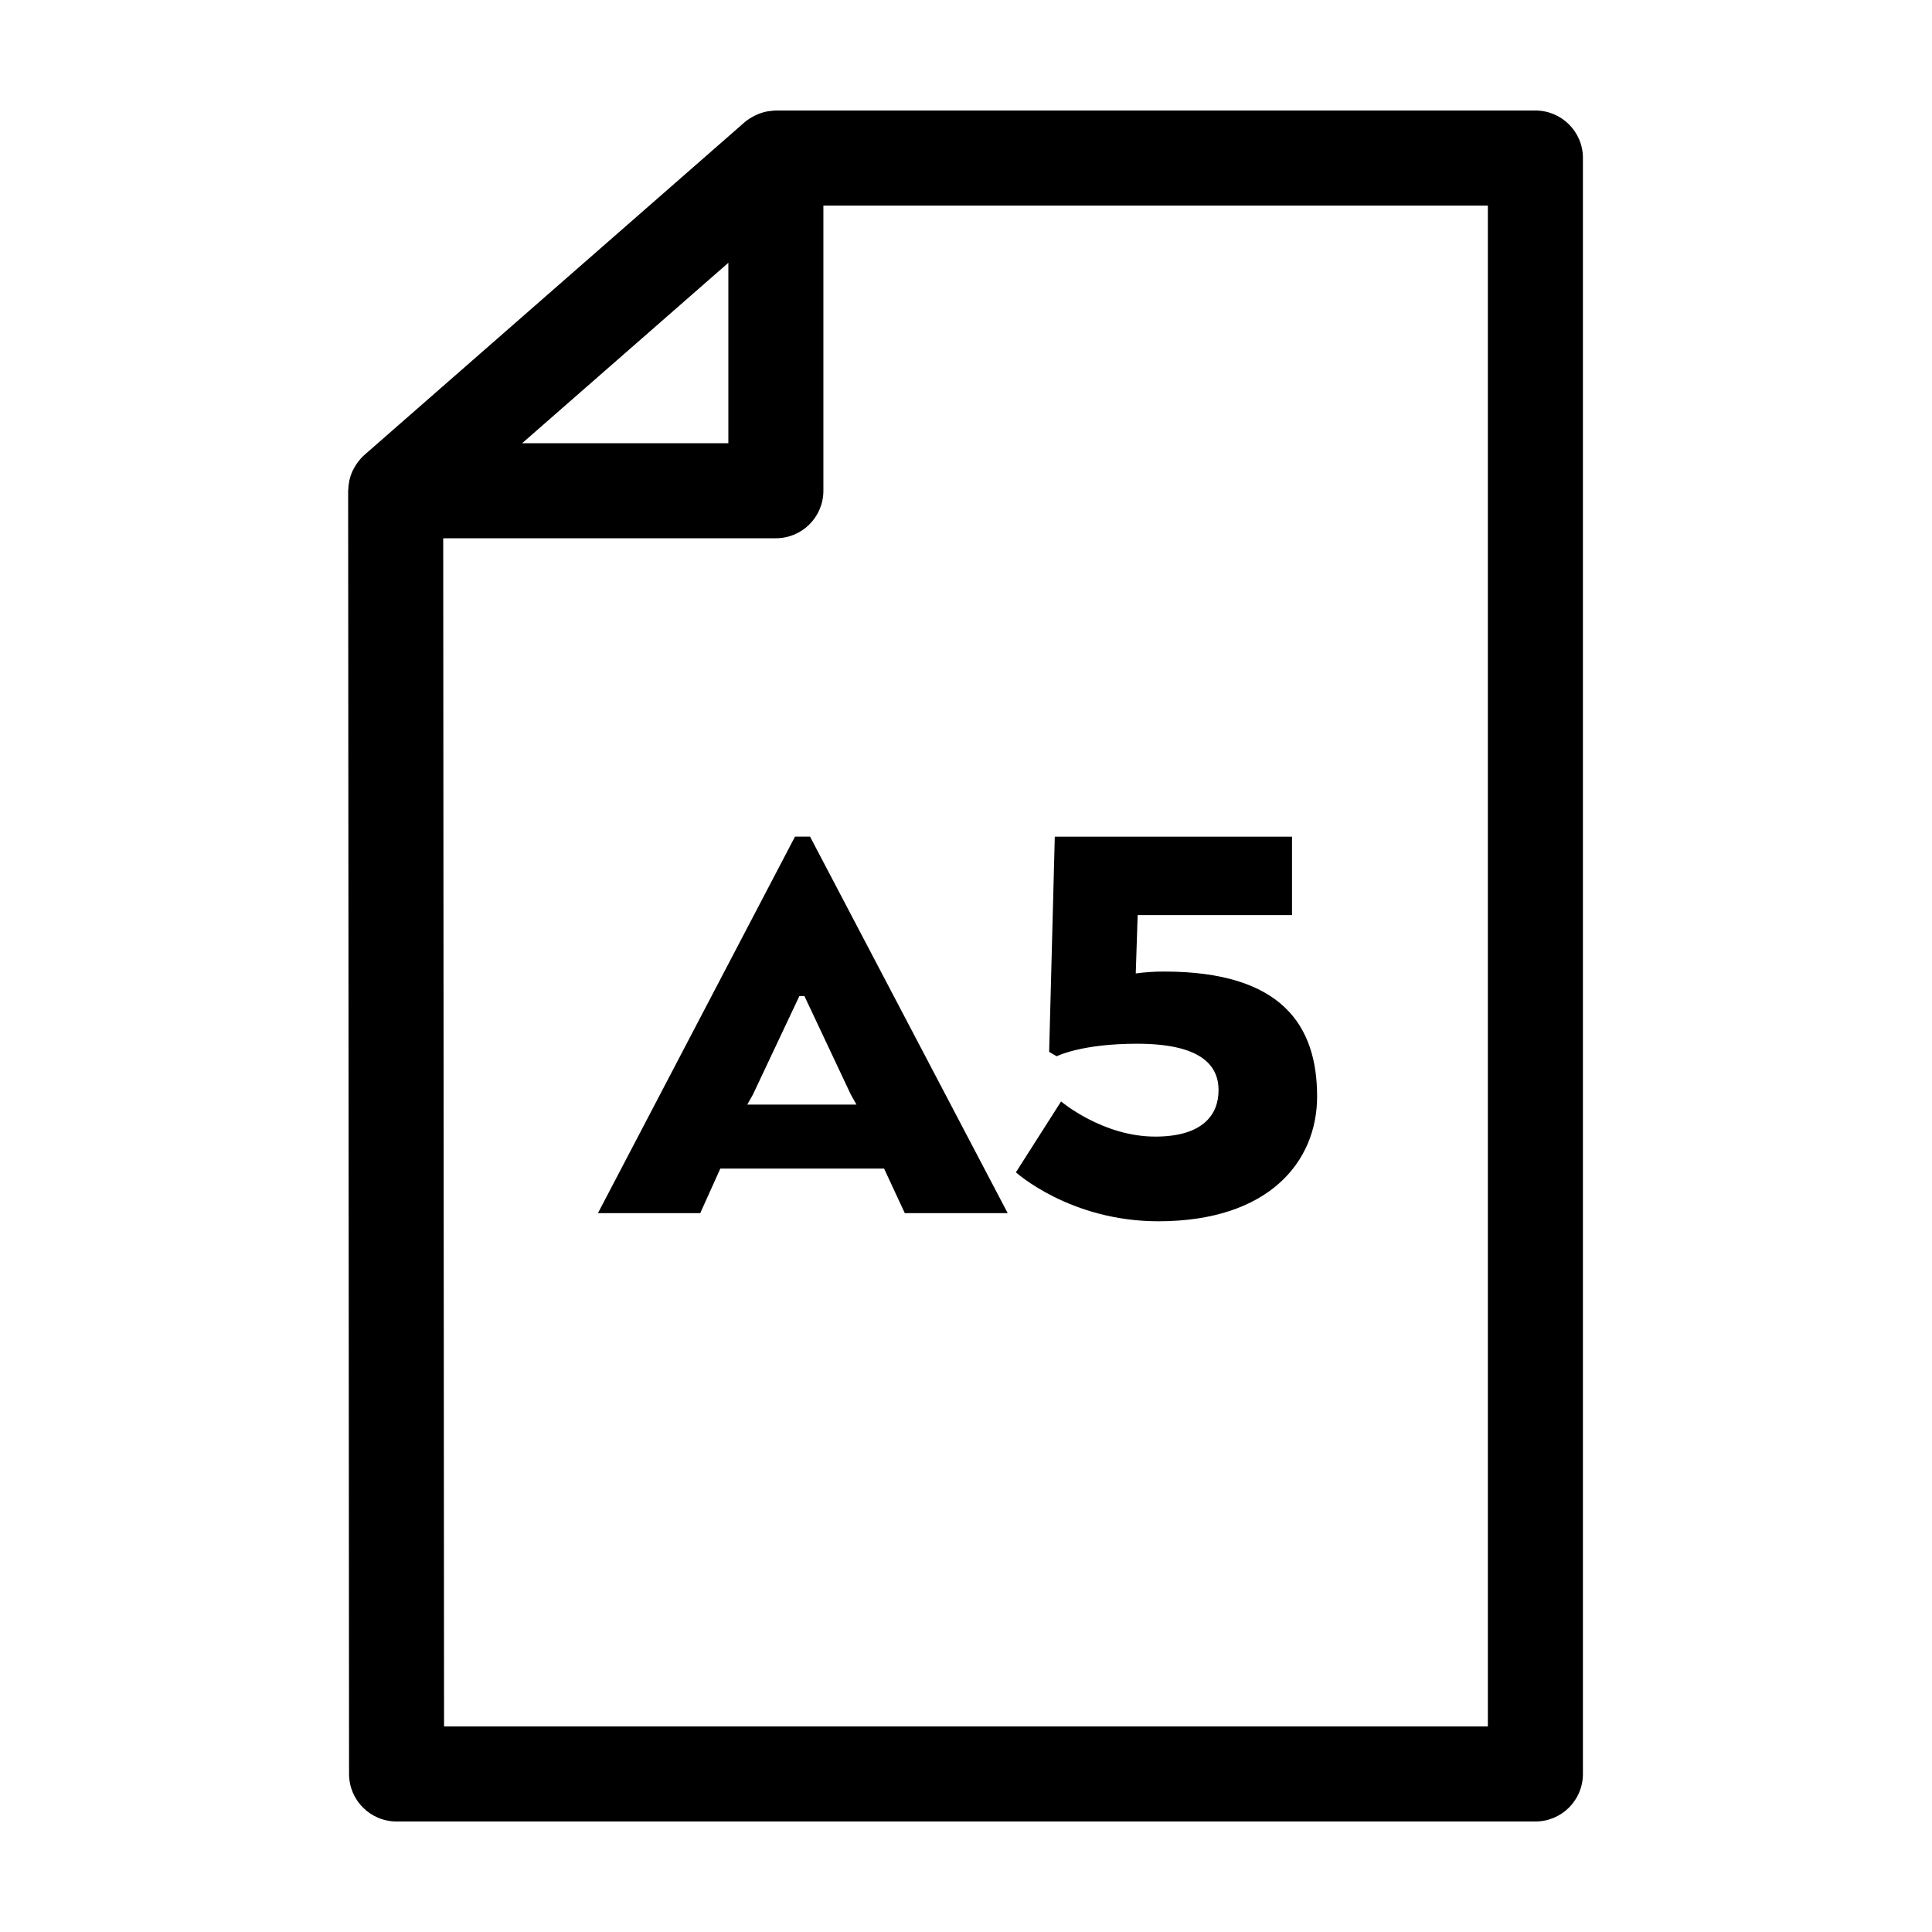 <?xml version="1.0" encoding="UTF-8"?>
<!-- Uploaded to: ICON Repo, www.svgrepo.com, Generator: ICON Repo Mixer Tools -->
<svg fill="#000000" width="800px" height="800px" version="1.1" viewBox="144 144 512 512" xmlns="http://www.w3.org/2000/svg">
 <g>
  <path d="m550.9 173.29h-201.28c-0.5 0-0.984 0.074-1.473 0.133-0.168 0.016-0.34 0.016-0.516 0.047-1.027 0.168-2.016 0.469-2.973 0.875-0.207 0.09-0.406 0.195-0.609 0.297-0.969 0.48-1.898 1.043-2.727 1.762l-100.76 88.168c-0.613 0.539-1.148 1.145-1.633 1.773-0.137 0.176-0.262 0.359-0.387 0.539-0.363 0.523-0.684 1.066-0.961 1.633-0.082 0.16-0.168 0.312-0.242 0.48-0.312 0.719-0.555 1.461-0.734 2.223-0.047 0.18-0.059 0.359-0.098 0.539-0.117 0.637-0.188 1.273-0.207 1.918-0.004 0.125-0.039 0.25-0.039 0.379l0.242 340.07c0.004 6.953 5.644 12.586 12.594 12.586h301.8c6.957 0 12.594-5.637 12.594-12.594v-428.24c0.008-6.953-5.633-12.59-12.59-12.59zm-213.88 40.355v47.812l-54.645-0.004zm201.28 387.88h-276.62l-0.223-314.88h88.156c6.957 0 12.594-5.637 12.594-12.594v-75.57h176.09z"/>
  <path d="m354.68 365.72-52.215 99.77h27.109l5.32-11.805h43.398l5.484 11.805h27.27l-52.375-99.77zm16.293 71.004h-28.934l1.496-2.66 12.309-26.105 1.332-0.004 12.297 26.105z"/>
  <path d="m450.14 445.21c-13.965 0-24.945-9.316-24.945-9.316l-11.969 18.785s14.305 12.973 37.742 12.973c29.102 0 42.078-15.633 42.078-33.09 0-18.793-9.32-33.09-40.578-33.09-2.66 0-4.988 0.168-7.481 0.5l0.504-15.461h40.902v-20.781h-62.863l-1.496 57.031 1.996 1.164c0.328-0.168 6.82-3.324 21.285-3.324 16.629 0 21.613 5.488 21.613 12.305 0 6.644-4.32 12.305-16.789 12.305z"/>
 </g>
</svg>